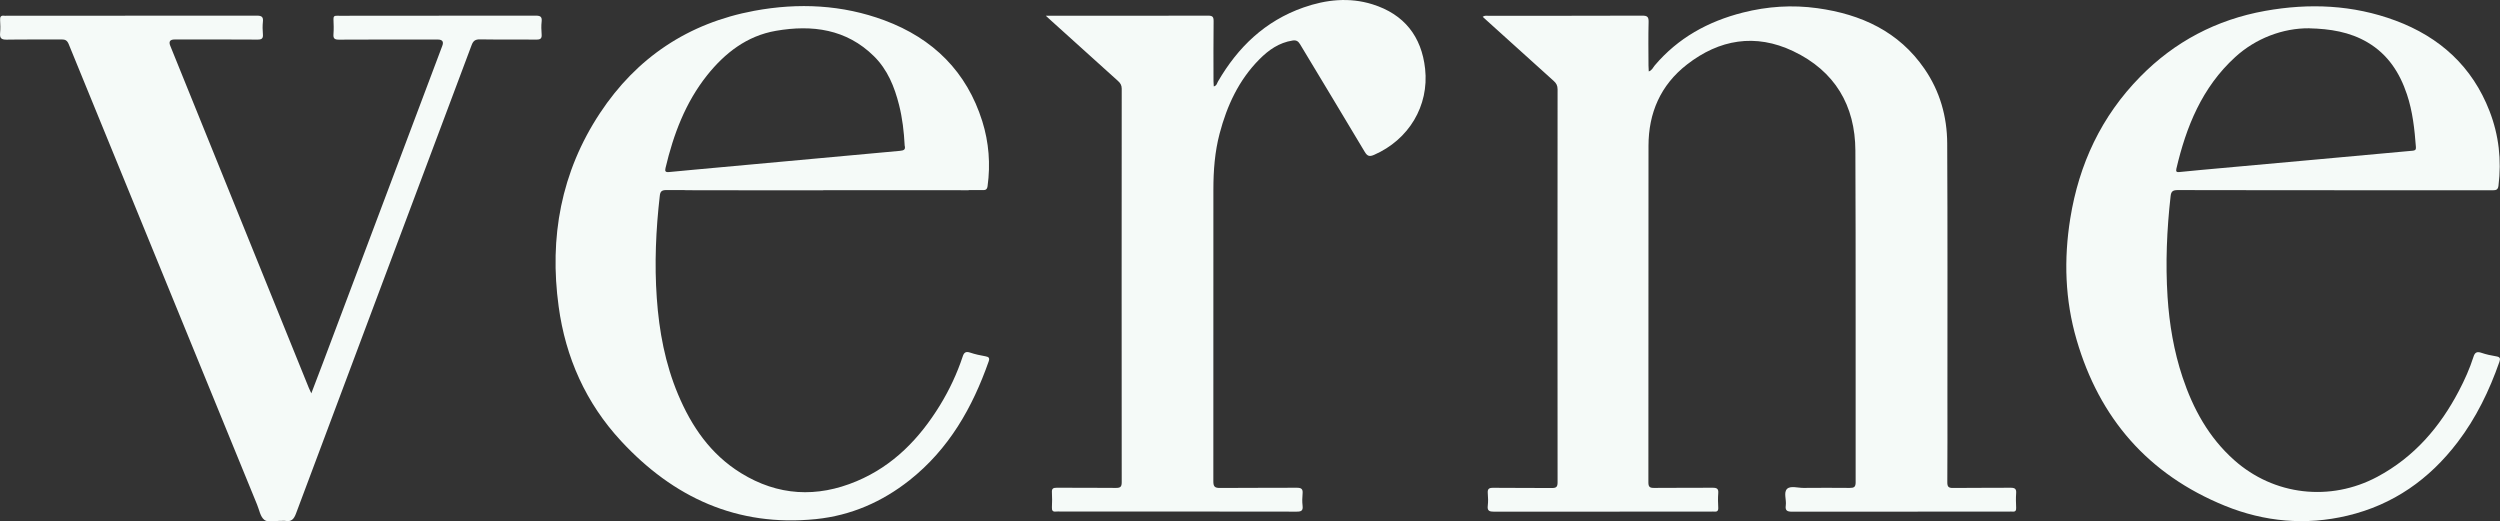 <svg xmlns="http://www.w3.org/2000/svg" fill="none" viewBox="0 0 163 34" height="34" width="163">
<rect x="0" y="0" width="163" height="34" fill="#333333" stroke="none"/>
<g clip-path="url(#clip0_160_28)">
<path fill="#F5FAF8" d="M96.676 1.089C96.82 0.996 96.943 1.03 97.055 1.03C100.395 1.03 103.735 1.03 107.074 1.02C107.401 1.02 107.496 1.099 107.489 1.423C107.464 2.371 107.478 3.319 107.482 4.266C107.482 4.39 107.492 4.511 107.499 4.659C107.721 4.58 107.777 4.397 107.886 4.27C109.403 2.478 111.362 1.396 113.634 0.82C115.236 0.414 116.858 0.307 118.495 0.534C121.36 0.931 123.808 2.061 125.476 4.487C126.484 5.952 126.951 7.606 126.958 9.356C126.986 14.857 126.972 20.357 126.972 25.857C126.972 27.718 126.979 29.579 126.965 31.439C126.965 31.726 127.032 31.819 127.338 31.815C128.591 31.798 129.841 31.815 131.095 31.801C131.38 31.801 131.474 31.881 131.453 32.16C131.429 32.473 131.439 32.79 131.453 33.108C131.46 33.283 131.411 33.376 131.215 33.356C131.144 33.349 131.071 33.356 131 33.356C126.291 33.356 121.578 33.356 116.869 33.362C116.542 33.362 116.381 33.314 116.433 32.952C116.486 32.587 116.275 32.108 116.518 31.874C116.742 31.657 117.224 31.815 117.589 31.812C118.59 31.805 119.594 31.801 120.595 31.812C120.876 31.815 120.988 31.757 120.988 31.45C120.978 24.241 121.002 17.035 120.971 9.825C120.96 6.886 119.643 4.632 116.911 3.333C114.449 2.164 112.096 2.567 109.989 4.208C108.265 5.548 107.482 7.368 107.482 9.515C107.482 16.828 107.482 24.14 107.475 31.457C107.475 31.739 107.563 31.815 107.84 31.812C109.115 31.798 110.393 31.812 111.668 31.801C111.945 31.801 112.054 31.87 112.03 32.156C112.005 32.47 112.012 32.787 112.03 33.104C112.04 33.311 111.956 33.376 111.763 33.356C111.703 33.349 111.643 33.356 111.584 33.356C106.86 33.356 102.137 33.356 97.417 33.362C97.105 33.362 96.96 33.307 97.003 32.97C97.034 32.704 97.027 32.432 97.003 32.163C96.981 31.891 97.062 31.801 97.354 31.805C98.629 31.822 99.907 31.805 101.182 31.819C101.487 31.822 101.554 31.726 101.554 31.443C101.547 22.9 101.547 14.357 101.554 5.817C101.554 5.579 101.47 5.428 101.301 5.276C99.851 3.974 98.407 2.664 96.96 1.358C96.873 1.279 96.788 1.199 96.676 1.099V1.089Z"></path>
<path fill="#F5FAF8" d="M152.197 12.399C148.798 12.399 145.402 12.403 142.002 12.393C141.697 12.393 141.56 12.454 141.525 12.778C141.276 14.97 141.184 17.165 141.325 19.364C141.441 21.142 141.736 22.893 142.301 24.592C142.989 26.653 144.008 28.521 145.669 29.999C148.257 32.304 151.93 32.728 155 31.088C157.412 29.799 159.084 27.842 160.32 25.485C160.696 24.768 161.026 24.03 161.272 23.262C161.359 22.979 161.496 22.903 161.788 23.003C162.1 23.11 162.431 23.182 162.757 23.234C163.01 23.276 163.035 23.375 162.961 23.593C162.304 25.471 161.447 27.245 160.229 28.841C158.396 31.243 156.046 32.911 153.054 33.621C150.329 34.269 147.642 34.024 145.065 32.977C140.046 30.933 136.882 27.256 135.397 22.162C134.635 19.557 134.554 16.91 134.982 14.24C135.551 10.704 137.002 7.585 139.548 4.997C141.788 2.716 144.506 1.282 147.685 0.71C150.564 0.193 153.412 0.314 156.166 1.334C159.087 2.416 161.198 4.349 162.318 7.244C162.926 8.812 163.108 10.435 162.901 12.106C162.87 12.361 162.757 12.406 162.536 12.406C161.535 12.399 160.534 12.406 159.53 12.406C157.086 12.406 154.641 12.406 152.197 12.406V12.399ZM150.568 1.844C148.84 1.826 147.066 2.505 145.735 3.722C143.572 5.7 142.54 8.257 141.897 11.011C141.855 11.2 141.929 11.235 142.097 11.217C142.571 11.166 143.045 11.121 143.52 11.079C145.915 10.862 148.313 10.645 150.712 10.428C152.907 10.228 155.101 10.025 157.296 9.828C157.454 9.815 157.532 9.773 157.518 9.598C157.43 8.429 157.307 7.268 156.931 6.148C156.461 4.742 155.695 3.55 154.371 2.767C153.202 2.075 151.906 1.878 150.568 1.847V1.844Z"></path>
<path fill="#F5FAF8" d="M68.198 1.027H68.637C72.012 1.027 75.387 1.03 78.762 1.02C79.067 1.02 79.131 1.103 79.127 1.389C79.11 2.688 79.12 3.987 79.12 5.286C79.12 5.397 79.131 5.51 79.138 5.635C79.334 5.586 79.348 5.424 79.412 5.314C80.711 3.077 82.481 1.365 84.992 0.486C86.46 -0.028 87.973 -0.19 89.48 0.279C91.559 0.927 92.686 2.378 92.918 4.487C93.181 6.903 91.854 9.105 89.596 10.094C89.308 10.221 89.157 10.197 88.985 9.908C87.587 7.557 86.165 5.221 84.76 2.878C84.637 2.674 84.5 2.605 84.272 2.643C83.394 2.781 82.713 3.26 82.116 3.863C80.764 5.224 79.998 6.892 79.52 8.705C79.204 9.901 79.113 11.124 79.113 12.355C79.117 18.695 79.117 25.04 79.11 31.381C79.11 31.708 79.187 31.819 79.538 31.815C81.206 31.798 82.878 31.815 84.546 31.801C84.841 31.801 84.957 31.874 84.929 32.173C84.904 32.439 84.897 32.715 84.929 32.98C84.967 33.304 84.834 33.362 84.532 33.359C79.405 33.349 74.277 33.352 69.147 33.352C69.052 33.352 68.954 33.342 68.862 33.352C68.637 33.383 68.574 33.287 68.585 33.076C68.602 32.749 68.602 32.422 68.585 32.094C68.571 31.853 68.669 31.801 68.894 31.801C70.183 31.808 71.471 31.798 72.757 31.812C73.052 31.815 73.136 31.736 73.136 31.443C73.129 22.89 73.129 14.336 73.136 5.783C73.136 5.555 73.048 5.417 72.89 5.276C71.433 3.967 69.979 2.65 68.522 1.334C68.437 1.258 68.353 1.179 68.191 1.03L68.198 1.027Z"></path>
<path fill="#F5FAF8" d="M20.299 25.643C20.569 24.936 20.808 24.32 21.04 23.699C23.642 16.793 26.241 9.89 28.839 2.984C28.942 2.713 28.842 2.578 28.537 2.578C26.392 2.578 24.246 2.571 22.097 2.585C21.809 2.585 21.721 2.505 21.742 2.23C21.767 1.902 21.756 1.575 21.742 1.247C21.738 1.079 21.795 1.02 21.967 1.027C22.29 1.037 22.609 1.027 22.932 1.027C26.929 1.027 30.922 1.027 34.918 1.02C35.224 1.02 35.35 1.079 35.315 1.403C35.283 1.682 35.294 1.964 35.315 2.243C35.336 2.509 35.238 2.585 34.971 2.581C33.742 2.567 32.513 2.588 31.287 2.567C30.978 2.564 30.852 2.671 30.75 2.94C26.932 13.123 23.108 23.303 19.298 33.486C19.161 33.852 18.992 34.038 18.592 33.959C18.522 33.945 18.448 33.959 18.378 33.959C17.988 33.938 17.51 34.11 17.229 33.89C16.969 33.686 16.903 33.238 16.759 32.894C12.664 22.89 8.569 12.889 4.481 2.881C4.387 2.647 4.264 2.567 4.011 2.571C2.817 2.585 1.626 2.564 0.432 2.585C0.078 2.591 -0.024 2.478 0.007 2.15C0.035 1.871 0.025 1.589 0.007 1.31C-0.003 1.106 0.046 0.992 0.281 1.027C0.327 1.034 0.376 1.027 0.425 1.027C5.862 1.027 11.301 1.027 16.738 1.02C17.064 1.02 17.177 1.099 17.141 1.42C17.113 1.685 17.117 1.957 17.141 2.226C17.166 2.502 17.075 2.585 16.787 2.581C14.985 2.567 13.187 2.574 11.386 2.574C11.086 2.574 10.99 2.709 11.098 2.977C14.111 10.414 17.12 17.851 20.134 25.288C20.169 25.374 20.211 25.457 20.295 25.64L20.299 25.643Z"></path>
<path fill="#F5FAF8" d="M53.674 12.399C50.264 12.399 46.855 12.403 43.445 12.392C43.157 12.392 43.051 12.475 43.02 12.751C42.763 14.977 42.665 17.207 42.823 19.44C42.974 21.597 43.367 23.706 44.21 25.715C45.085 27.8 46.324 29.616 48.308 30.843C50.718 32.332 53.257 32.466 55.852 31.374C58.254 30.364 59.957 28.586 61.285 26.425C61.899 25.422 62.398 24.361 62.767 23.248C62.851 22.989 62.963 22.893 63.251 22.989C63.578 23.1 63.918 23.172 64.255 23.231C64.477 23.268 64.536 23.348 64.463 23.561C63.406 26.573 61.871 29.279 59.3 31.312C57.516 32.721 55.486 33.611 53.204 33.845C48.056 34.369 43.894 32.425 40.495 28.755C38.194 26.274 36.874 23.299 36.425 19.991C35.806 15.487 36.572 11.224 39.122 7.368C41.506 3.763 44.863 1.506 49.186 0.703C52.062 0.172 54.914 0.303 57.667 1.327C60.852 2.512 63.033 4.683 64.045 7.905C64.477 9.284 64.586 10.704 64.389 12.141C64.35 12.434 64.168 12.392 63.982 12.392C62.075 12.392 60.164 12.392 58.257 12.392C56.73 12.392 55.206 12.392 53.678 12.392L53.674 12.399ZM58.984 9.48C58.939 8.591 58.837 7.709 58.619 6.844C58.321 5.662 57.871 4.542 56.979 3.663C55.188 1.895 52.955 1.599 50.591 2.009C48.698 2.336 47.262 3.456 46.099 4.914C44.681 6.699 43.908 8.774 43.392 10.952C43.339 11.169 43.388 11.241 43.631 11.217C44.744 11.107 45.861 11.011 46.974 10.907C50.876 10.549 54.781 10.187 58.682 9.835C58.953 9.811 59.054 9.739 58.981 9.477L58.984 9.48Z"></path>
<path fill="#F5FAF8" d="M44.603 12.396L63.16 12.399L62.696 11.19L44.603 12.396Z"></path>
</g>
<defs>
<clipPath id="clip0_160_28">
<rect fill="white" height="34" width="163"></rect>
</clipPath>
</defs>
</svg>
